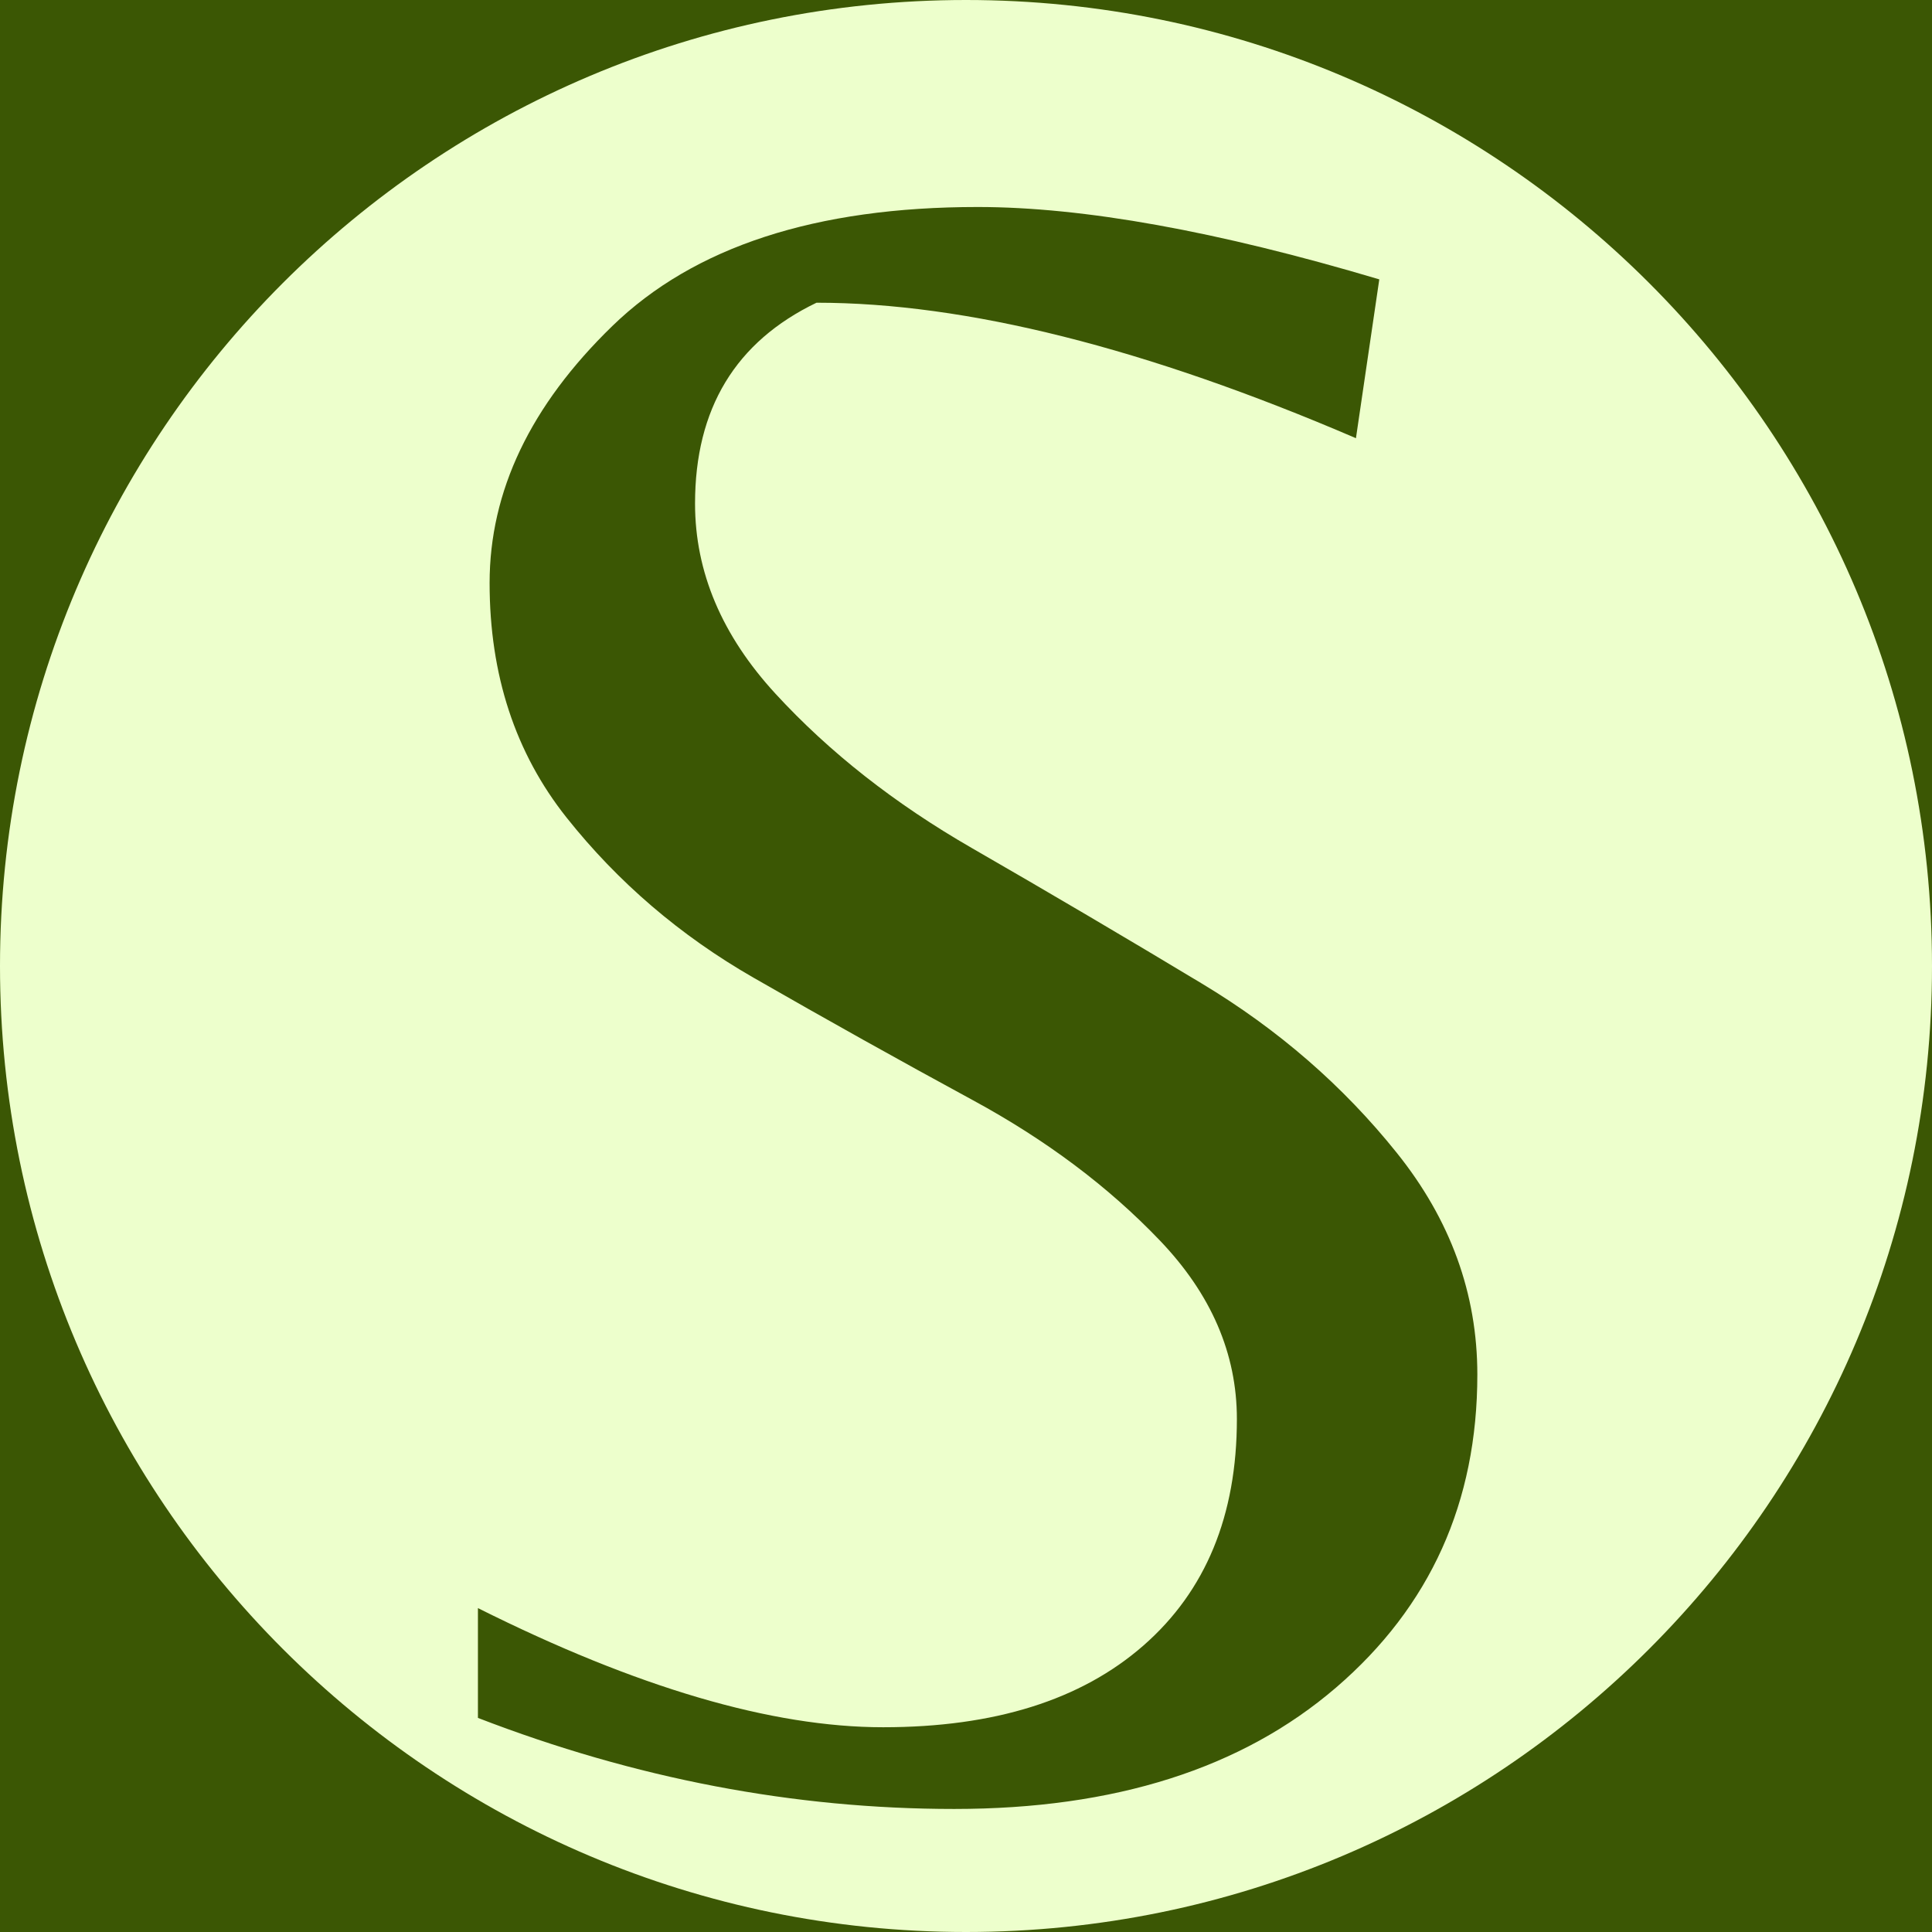 <svg version="1.0" preserveAspectRatio="xMidYMid meet" height="500" viewBox="0 0 375 375" zoomAndPan="magnify" width="500" xmlns:xlink="http://www.w3.org/1999/xlink" xmlns="http://www.w3.org/2000/svg"><defs><g></g><clipPath id="3fbdb243dd"><path clip-rule="nonzero" d="M 187.5 0 C 83.945 0 0 83.945 0 187.5 C 0 291.055 83.945 375 187.5 375 C 291.055 375 375 291.055 375 187.5 C 375 83.945 291.055 0 187.5 0 Z M 187.5 0"></path></clipPath></defs><rect fill-opacity="1" height="450" y="-37.5" fill="#ffffff" width="450" x="-37.5"></rect><rect fill-opacity="1" height="450" y="-37.5" fill="#3b5704" width="450" x="-37.5"></rect><g clip-path="url(#3fbdb243dd)"><rect fill-opacity="1" height="450" y="-37.5" fill="#edffcc" width="450" x="-37.5"></rect></g><g fill-opacity="1" fill="#3b5704"><g transform="translate(61.485, 345.679)"><g><path d="M 73.422 -247.938 C 73.422 -234.645 78.633 -222.332 89.062 -211 C 99.488 -199.664 112.18 -189.691 127.141 -181.078 C 142.098 -172.461 156.977 -163.695 171.781 -154.781 C 186.594 -145.875 199.207 -134.922 209.625 -121.922 C 220.051 -108.93 225.266 -94.582 225.266 -78.875 C 225.266 -54.094 216.125 -33.844 197.844 -18.125 C 179.562 -2.414 154.859 5.438 123.734 5.438 C 92.617 5.438 61.801 -0.453 31.281 -12.234 L 31.281 -33.547 C 62.102 -18.129 88.316 -10.422 109.922 -10.422 C 131.523 -10.422 148.367 -15.707 160.453 -26.281 C 172.547 -36.863 178.594 -51.52 178.594 -70.25 C 178.594 -82.945 173.602 -94.504 163.625 -104.922 C 153.656 -115.348 141.566 -124.414 127.359 -132.125 C 113.16 -139.832 98.957 -147.766 84.75 -155.922 C 70.551 -164.078 58.469 -174.426 48.5 -186.969 C 38.531 -199.508 33.547 -214.691 33.547 -232.516 C 33.547 -250.348 41.477 -266.969 57.344 -282.375 C 73.207 -297.789 96.852 -305.5 128.281 -305.5 C 148.82 -305.5 174.805 -300.816 206.234 -291.453 L 201.703 -260.625 C 160.91 -278.156 126.008 -286.922 97 -286.922 C 81.281 -279.359 73.422 -266.363 73.422 -247.938 Z M 73.422 -247.938"></path></g></g></g></svg>